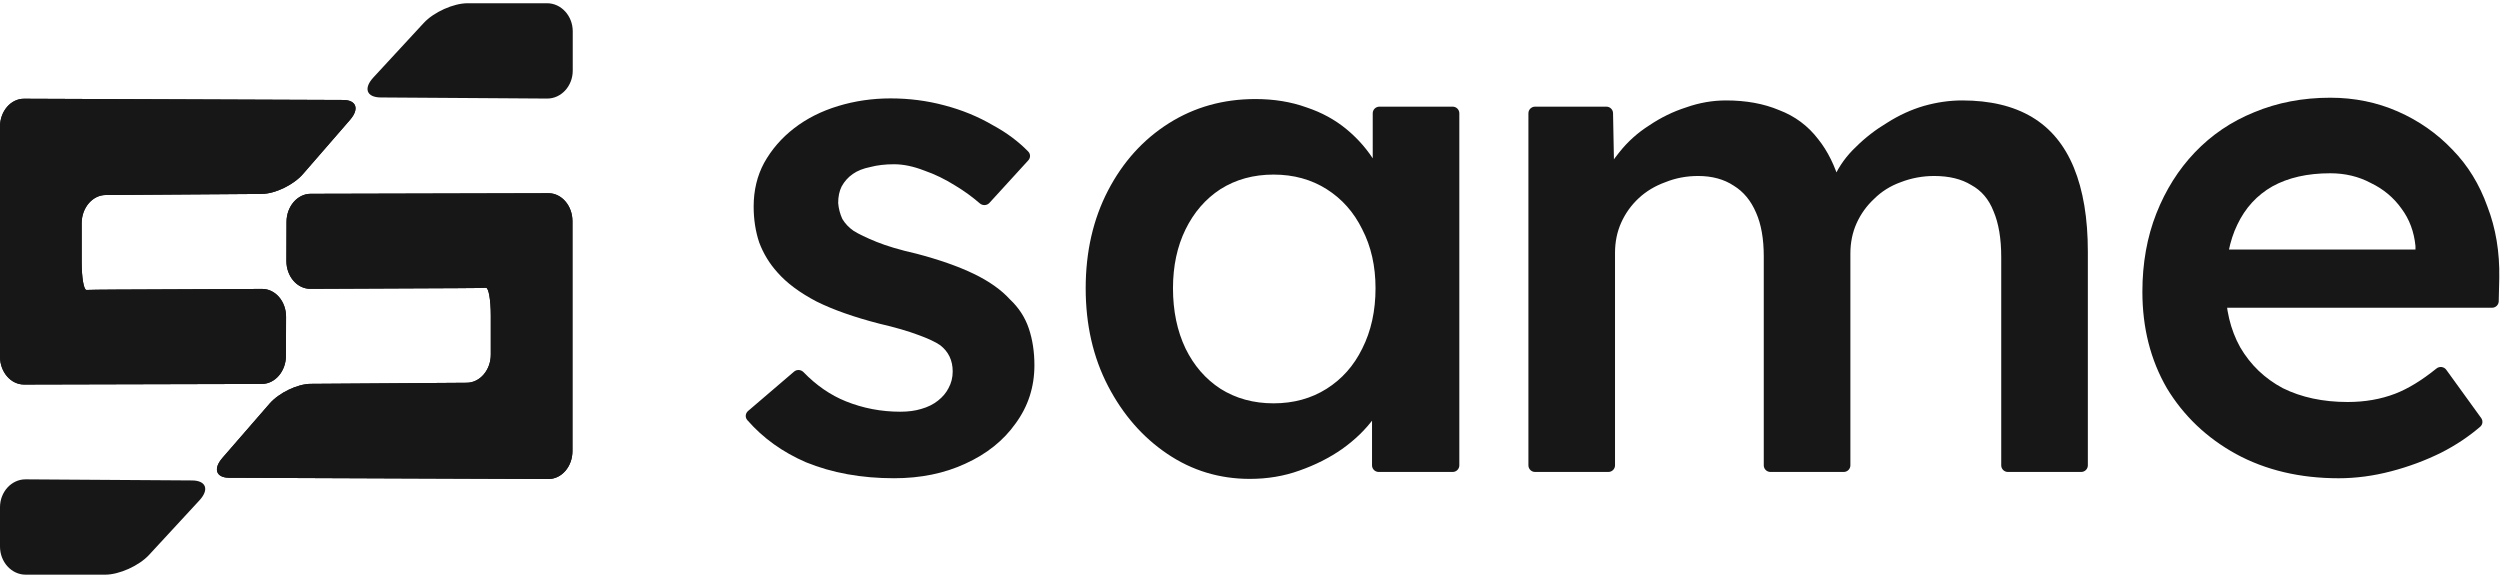 <svg width="175" height="41" viewBox="0 0 175 41" fill="none" xmlns="http://www.w3.org/2000/svg">
<path d="M62.583 33.477C60.301 33.477 58.248 33.105 56.423 32.361C54.776 31.649 53.406 30.663 52.309 29.404C52.145 29.216 52.173 28.934 52.362 28.771L55.585 26.013C55.778 25.848 56.069 25.868 56.246 26.051C57.143 26.977 58.13 27.657 59.209 28.092C60.415 28.577 61.686 28.82 63.023 28.82C63.577 28.82 64.066 28.755 64.489 28.625C64.946 28.496 65.337 28.302 65.662 28.043C65.989 27.784 66.233 27.493 66.396 27.17C66.592 26.814 66.689 26.426 66.689 26.005C66.689 25.229 66.396 24.614 65.81 24.162C65.483 23.935 64.962 23.692 64.245 23.434C63.56 23.175 62.664 22.916 61.556 22.657C59.796 22.204 58.329 21.687 57.156 21.105C55.983 20.49 55.07 19.811 54.419 19.067C53.864 18.452 53.441 17.757 53.147 16.98C52.886 16.204 52.756 15.363 52.756 14.457C52.756 13.325 53.001 12.306 53.489 11.401C54.011 10.463 54.712 9.654 55.592 8.975C56.472 8.295 57.498 7.778 58.672 7.422C59.845 7.066 61.067 6.888 62.339 6.888C63.642 6.888 64.897 7.05 66.103 7.373C67.341 7.697 68.482 8.166 69.525 8.78C70.468 9.291 71.286 9.901 71.979 10.611C72.144 10.781 72.142 11.048 71.982 11.223L69.259 14.204C69.083 14.396 68.782 14.407 68.586 14.236C68.062 13.782 67.495 13.37 66.885 13.002C66.168 12.549 65.435 12.193 64.685 11.934C63.935 11.643 63.235 11.498 62.583 11.498C61.964 11.498 61.409 11.562 60.92 11.692C60.432 11.789 60.024 11.95 59.698 12.177C59.373 12.403 59.111 12.694 58.916 13.05C58.753 13.374 58.672 13.762 58.672 14.215C58.704 14.603 58.802 14.975 58.965 15.331C59.161 15.654 59.421 15.929 59.747 16.156C60.105 16.382 60.644 16.641 61.361 16.932C62.078 17.223 63.006 17.498 64.147 17.757C65.744 18.177 67.081 18.646 68.156 19.164C69.231 19.681 70.079 20.28 70.698 20.959C71.317 21.541 71.758 22.221 72.018 22.997C72.279 23.773 72.409 24.631 72.409 25.569C72.409 27.089 71.969 28.448 71.09 29.644C70.242 30.841 69.069 31.779 67.569 32.459C66.103 33.138 64.441 33.477 62.583 33.477Z" fill="#171717"/>
<path d="M87.487 33.522C85.368 33.522 83.445 32.94 81.718 31.775C79.99 30.611 78.605 29.026 77.562 27.02C76.519 25.015 75.998 22.734 75.998 20.179C75.998 17.623 76.519 15.343 77.562 13.337C78.605 11.332 80.023 9.763 81.816 8.631C83.608 7.499 85.629 6.933 87.878 6.933C89.181 6.933 90.371 7.127 91.447 7.515C92.522 7.871 93.467 8.388 94.282 9.068C95.097 9.747 95.765 10.523 96.287 11.396C96.707 12.06 97.025 12.76 97.238 13.498C97.334 13.825 97.027 14.112 96.696 14.027L96.44 13.961C96.235 13.908 96.091 13.724 96.091 13.513V7.929C96.091 7.674 96.3 7.466 96.557 7.466H101.687C101.944 7.466 102.153 7.674 102.153 7.929V32.574C102.153 32.83 101.944 33.037 101.687 33.037H96.509C96.251 33.037 96.042 32.83 96.042 32.574V27.313C96.042 27.088 96.206 26.895 96.429 26.857L96.748 26.802C97.082 26.745 97.361 27.049 97.24 27.363C96.996 28.002 96.646 28.631 96.189 29.252C95.602 30.061 94.852 30.789 93.94 31.436C93.06 32.05 92.066 32.551 90.958 32.94C89.882 33.328 88.725 33.522 87.487 33.522ZM89.149 28.233C90.55 28.233 91.789 27.893 92.864 27.214C93.94 26.535 94.771 25.597 95.358 24.4C95.977 23.171 96.287 21.764 96.287 20.179C96.287 18.626 95.977 17.251 95.358 16.055C94.771 14.858 93.94 13.92 92.864 13.24C91.789 12.561 90.55 12.221 89.149 12.221C87.747 12.221 86.509 12.561 85.433 13.24C84.391 13.92 83.576 14.858 82.989 16.055C82.402 17.251 82.109 18.626 82.109 20.179C82.109 21.764 82.402 23.171 82.989 24.4C83.576 25.597 84.391 26.535 85.433 27.214C86.509 27.893 87.747 28.233 89.149 28.233Z" fill="#171717"/>
<path d="M107.455 33.037C107.197 33.037 106.989 32.83 106.989 32.574V7.929C106.989 7.674 107.197 7.466 107.455 7.466H112.447C112.701 7.466 112.908 7.668 112.913 7.921L112.998 12.359C113 12.51 112.909 12.647 112.768 12.703C112.477 12.818 112.192 12.544 112.326 12.262C112.593 11.699 112.933 11.168 113.345 10.669C113.931 9.925 114.632 9.294 115.447 8.777C116.261 8.227 117.125 7.806 118.038 7.515C118.95 7.192 119.879 7.03 120.824 7.03C122.226 7.03 123.464 7.256 124.54 7.709C125.648 8.13 126.561 8.809 127.277 9.747C127.939 10.575 128.448 11.605 128.805 12.836C128.873 13.067 128.665 13.28 128.428 13.231C128.217 13.187 128.105 12.956 128.202 12.765L128.402 12.367C128.76 11.591 129.266 10.895 129.918 10.281C130.569 9.634 131.303 9.068 132.118 8.582C132.932 8.065 133.78 7.677 134.66 7.418C135.572 7.159 136.469 7.03 137.349 7.03C139.304 7.03 140.934 7.418 142.237 8.194C143.541 8.971 144.519 10.151 145.171 11.736C145.822 13.321 146.149 15.278 146.149 17.607V32.574C146.149 32.83 145.94 33.037 145.682 33.037H140.553C140.295 33.037 140.086 32.83 140.086 32.574V17.995C140.086 16.702 139.907 15.634 139.549 14.793C139.223 13.952 138.701 13.338 137.984 12.949C137.3 12.529 136.436 12.319 135.393 12.319C134.578 12.319 133.796 12.464 133.046 12.755C132.329 13.014 131.71 13.402 131.189 13.92C130.667 14.405 130.26 14.971 129.966 15.618C129.673 16.265 129.527 16.977 129.527 17.753V32.574C129.527 32.83 129.318 33.037 129.06 33.037H123.931C123.673 33.037 123.464 32.83 123.464 32.574V17.947C123.464 16.718 123.285 15.699 122.926 14.89C122.568 14.049 122.047 13.418 121.362 12.998C120.678 12.545 119.846 12.319 118.869 12.319C118.054 12.319 117.288 12.464 116.571 12.755C115.854 13.014 115.235 13.386 114.713 13.871C114.192 14.356 113.784 14.922 113.491 15.569C113.198 16.216 113.051 16.928 113.051 17.704V32.574C113.051 32.83 112.842 33.037 112.584 33.037H107.455Z" fill="#171717"/>
<path d="M163.705 33.478C161 33.478 158.604 32.912 156.518 31.779C154.465 30.647 152.852 29.111 151.679 27.17C150.538 25.197 149.967 22.949 149.967 20.426C149.967 18.42 150.294 16.593 150.945 14.943C151.597 13.293 152.493 11.87 153.634 10.673C154.807 9.444 156.192 8.506 157.789 7.859C159.419 7.179 161.196 6.84 163.118 6.84C164.813 6.84 166.394 7.163 167.861 7.81C169.327 8.457 170.598 9.347 171.674 10.479C172.749 11.579 173.564 12.905 174.118 14.458C174.705 15.978 174.982 17.644 174.949 19.455L174.911 21.089C174.905 21.341 174.698 21.542 174.445 21.542H154.381C154.171 21.542 153.987 21.402 153.931 21.201L153.062 18.051C152.981 17.756 153.204 17.466 153.512 17.466H169.319C169.526 17.466 169.632 17.711 169.491 17.861C169.344 18.015 169.083 17.912 169.083 17.7V17.223C168.985 16.221 168.659 15.347 168.105 14.603C167.551 13.827 166.834 13.228 165.954 12.808C165.106 12.355 164.161 12.129 163.118 12.129C161.521 12.129 160.169 12.436 159.061 13.05C157.985 13.665 157.17 14.555 156.616 15.719C156.062 16.851 155.785 18.275 155.785 19.989C155.785 21.639 156.127 23.078 156.812 24.307C157.529 25.536 158.523 26.491 159.794 27.17C161.098 27.817 162.613 28.14 164.341 28.14C165.547 28.14 166.655 27.946 167.665 27.558C168.562 27.213 169.524 26.626 170.55 25.797C170.762 25.625 171.078 25.662 171.238 25.883L173.683 29.264C173.82 29.454 173.794 29.716 173.616 29.869C172.811 30.562 171.902 31.167 170.892 31.682C169.783 32.232 168.61 32.669 167.372 32.992C166.133 33.316 164.911 33.478 163.705 33.478Z" fill="#171717"/>
<path d="M24.509 8.38C25.166 7.623 24.948 7 24.023 6.998L1.681 6.912C0.757 6.908 0 7.787 0 8.864V24.964C0 26.041 0.757 26.919 1.681 26.917L18.328 26.876C19.253 26.874 20.012 25.991 20.016 24.915L20.024 22.174C20.028 21.098 19.274 20.221 18.349 20.225L8.071 20.27C7.146 20.274 6.238 20.285 6.053 20.297C5.868 20.309 5.717 19.436 5.717 18.359V15.619C5.717 14.542 6.474 13.656 7.398 13.65L18.328 13.573C19.253 13.568 20.547 12.943 21.205 12.186L24.509 8.382V8.38Z" fill="#171717"/>
<path d="M24.509 8.38C25.166 7.623 24.948 7 24.023 6.998L1.681 6.912C0.757 6.908 0 7.787 0 8.864V24.964C0 26.041 0.757 26.919 1.681 26.917L18.328 26.876C19.253 26.874 20.012 25.991 20.016 24.915L20.024 22.174C20.028 21.098 19.274 20.221 18.349 20.225L8.071 20.27C7.146 20.274 6.238 20.285 6.053 20.297C5.868 20.309 5.717 19.436 5.717 18.359V15.619C5.717 14.542 6.474 13.656 7.398 13.65L18.328 13.573C19.253 13.568 20.547 12.943 21.205 12.186L24.509 8.382V8.38Z" fill="#171717"/>
<path d="M15.564 32.062C14.906 32.82 15.125 33.442 16.049 33.444L38.391 33.53C39.316 33.534 40.072 32.655 40.072 31.579V15.479C40.072 14.402 39.316 13.523 38.391 13.525L21.744 13.566C20.82 13.568 20.06 14.451 20.056 15.527L20.048 18.268C20.045 19.345 20.798 20.221 21.723 20.218L32.001 20.172C32.926 20.169 33.834 20.157 34.019 20.145C34.204 20.133 34.355 21.006 34.355 22.083V24.823C34.355 25.9 33.599 26.787 32.674 26.793L21.744 26.869C20.82 26.875 19.525 27.499 18.868 28.257L15.564 32.06V32.062Z" fill="#171717"/>
<path d="M15.564 32.062C14.906 32.82 15.125 33.442 16.049 33.444L38.391 33.53C39.316 33.534 40.072 32.655 40.072 31.579V15.479C40.072 14.402 39.316 13.523 38.391 13.525L21.744 13.566C20.82 13.568 20.06 14.451 20.056 15.527L20.048 18.268C20.045 19.345 20.798 20.221 21.723 20.218L32.001 20.172C32.926 20.169 33.834 20.157 34.019 20.145C34.204 20.133 34.355 21.006 34.355 22.083V24.823C34.355 25.9 33.599 26.787 32.674 26.793L21.744 26.869C20.82 26.875 19.525 27.499 18.868 28.257L15.564 32.06V32.062Z" fill="#171717"/>
<path d="M26.651 6.822C25.663 6.816 25.43 6.189 26.132 5.428L29.66 1.609C30.361 0.848 31.744 0.227 32.731 0.227H38.297C39.284 0.227 40.092 1.111 40.092 2.192V4.945C40.092 6.026 39.284 6.905 38.297 6.899L26.651 6.822Z" fill="#171717"/>
<path d="M13.442 33.631C14.429 33.637 14.663 34.264 13.961 35.025L10.433 38.844C9.731 39.605 8.348 40.227 7.361 40.227H1.795C0.808 40.227 0 39.342 0 38.261V35.508C0 34.427 0.808 33.548 1.795 33.554L13.442 33.631Z" fill="#171717"/>
</svg>
